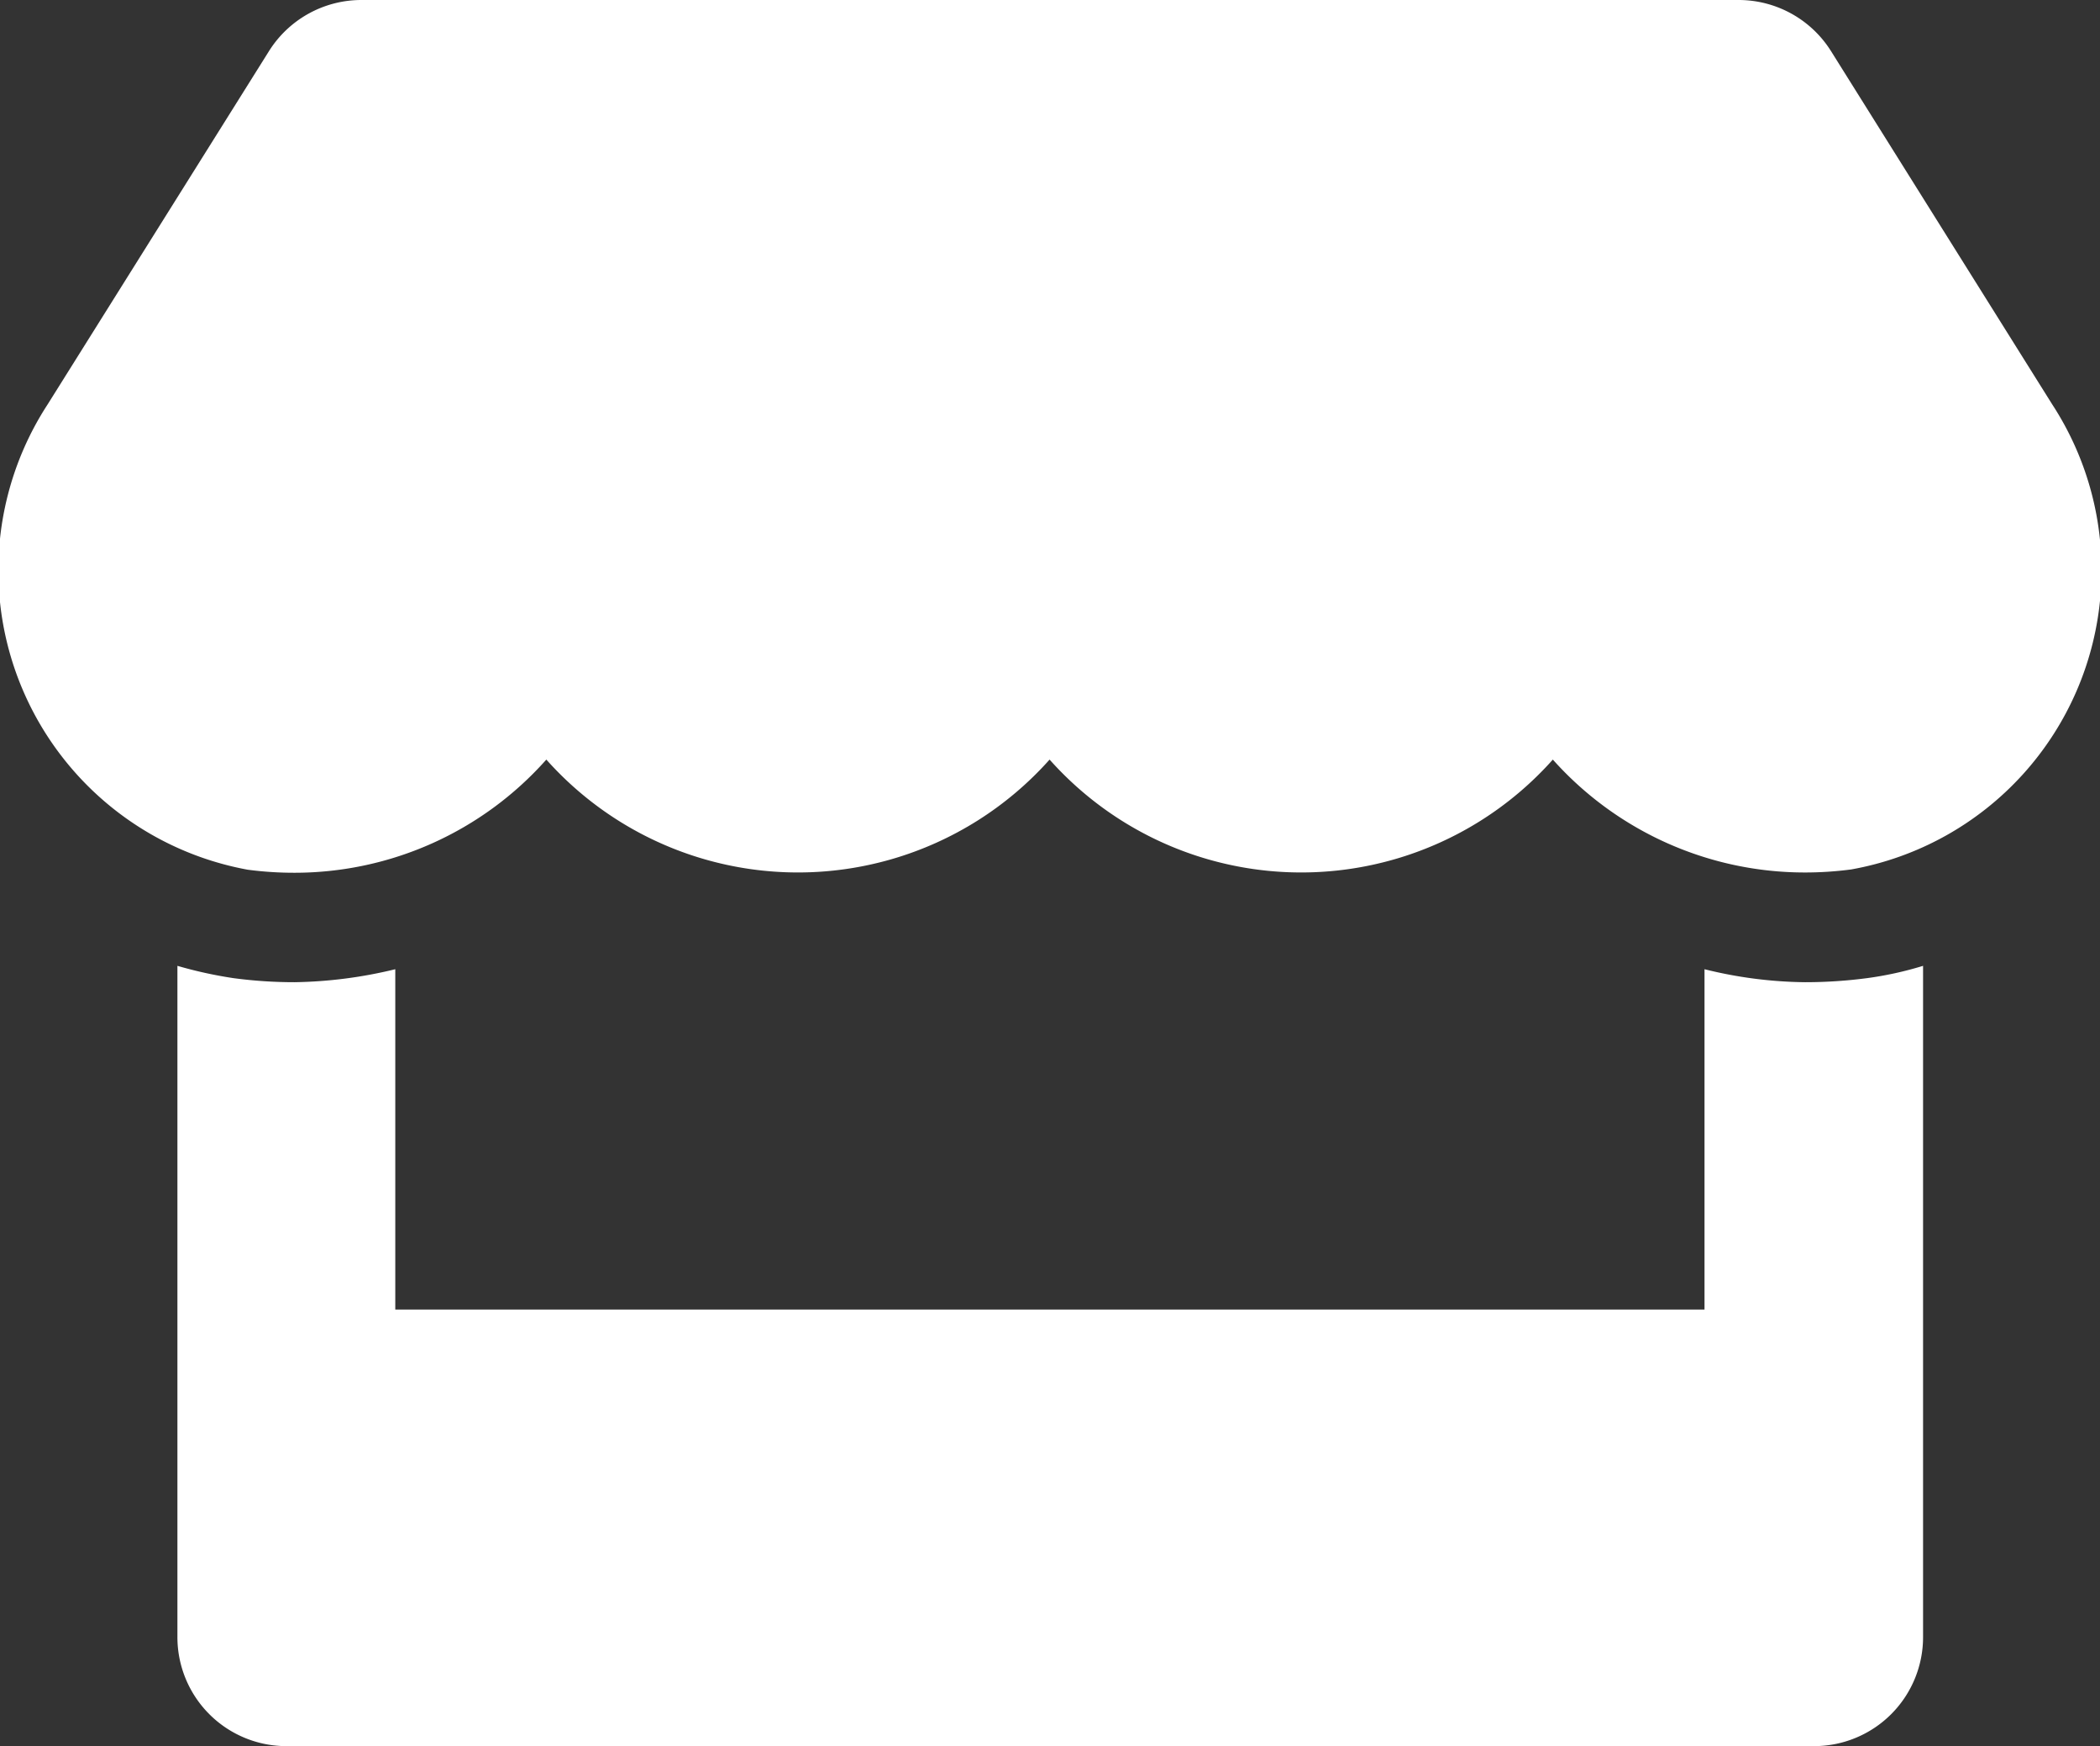 <svg xmlns="http://www.w3.org/2000/svg" width="30.42" height="25.287" viewBox="0 0 30.42 25.287">
    <rect x="0" y="0" width="30.42" height="25.287" fill="#333333" stroke="none"/>
    <path fill="#fff" d="M29.733 5.858L26.528.741A1.581 1.581 0 0 0 25.189 0H5.236A1.581 1.581 0 0 0 3.9.741L.693 5.858a4.406 4.406 0 0 0 2.9 6.737 5.133 5.133 0 0 0 .677.044A4.877 4.877 0 0 0 7.918 11a4.881 4.881 0 0 0 7.29 0 4.881 4.881 0 0 0 7.29 0 4.893 4.893 0 0 0 3.645 1.635 5.077 5.077 0 0 0 .677-.044 4.4 4.4 0 0 0 2.913-6.733zm-3.581 8.366a6.266 6.266 0 0 1-1.457-.188v4.929H5.73v-4.929a6.543 6.543 0 0 1-1.457.188 6.664 6.664 0 0 1-.889-.059 6.211 6.211 0 0 1-.81-.178v9.72a1.579 1.579 0 0 0 1.58 1.58h22.127a1.579 1.579 0 0 0 1.58-1.58v-9.72a5.043 5.043 0 0 1-.81.178 6.868 6.868 0 0 1-.899.059z" transform="translate(-.004)"/>
</svg>
